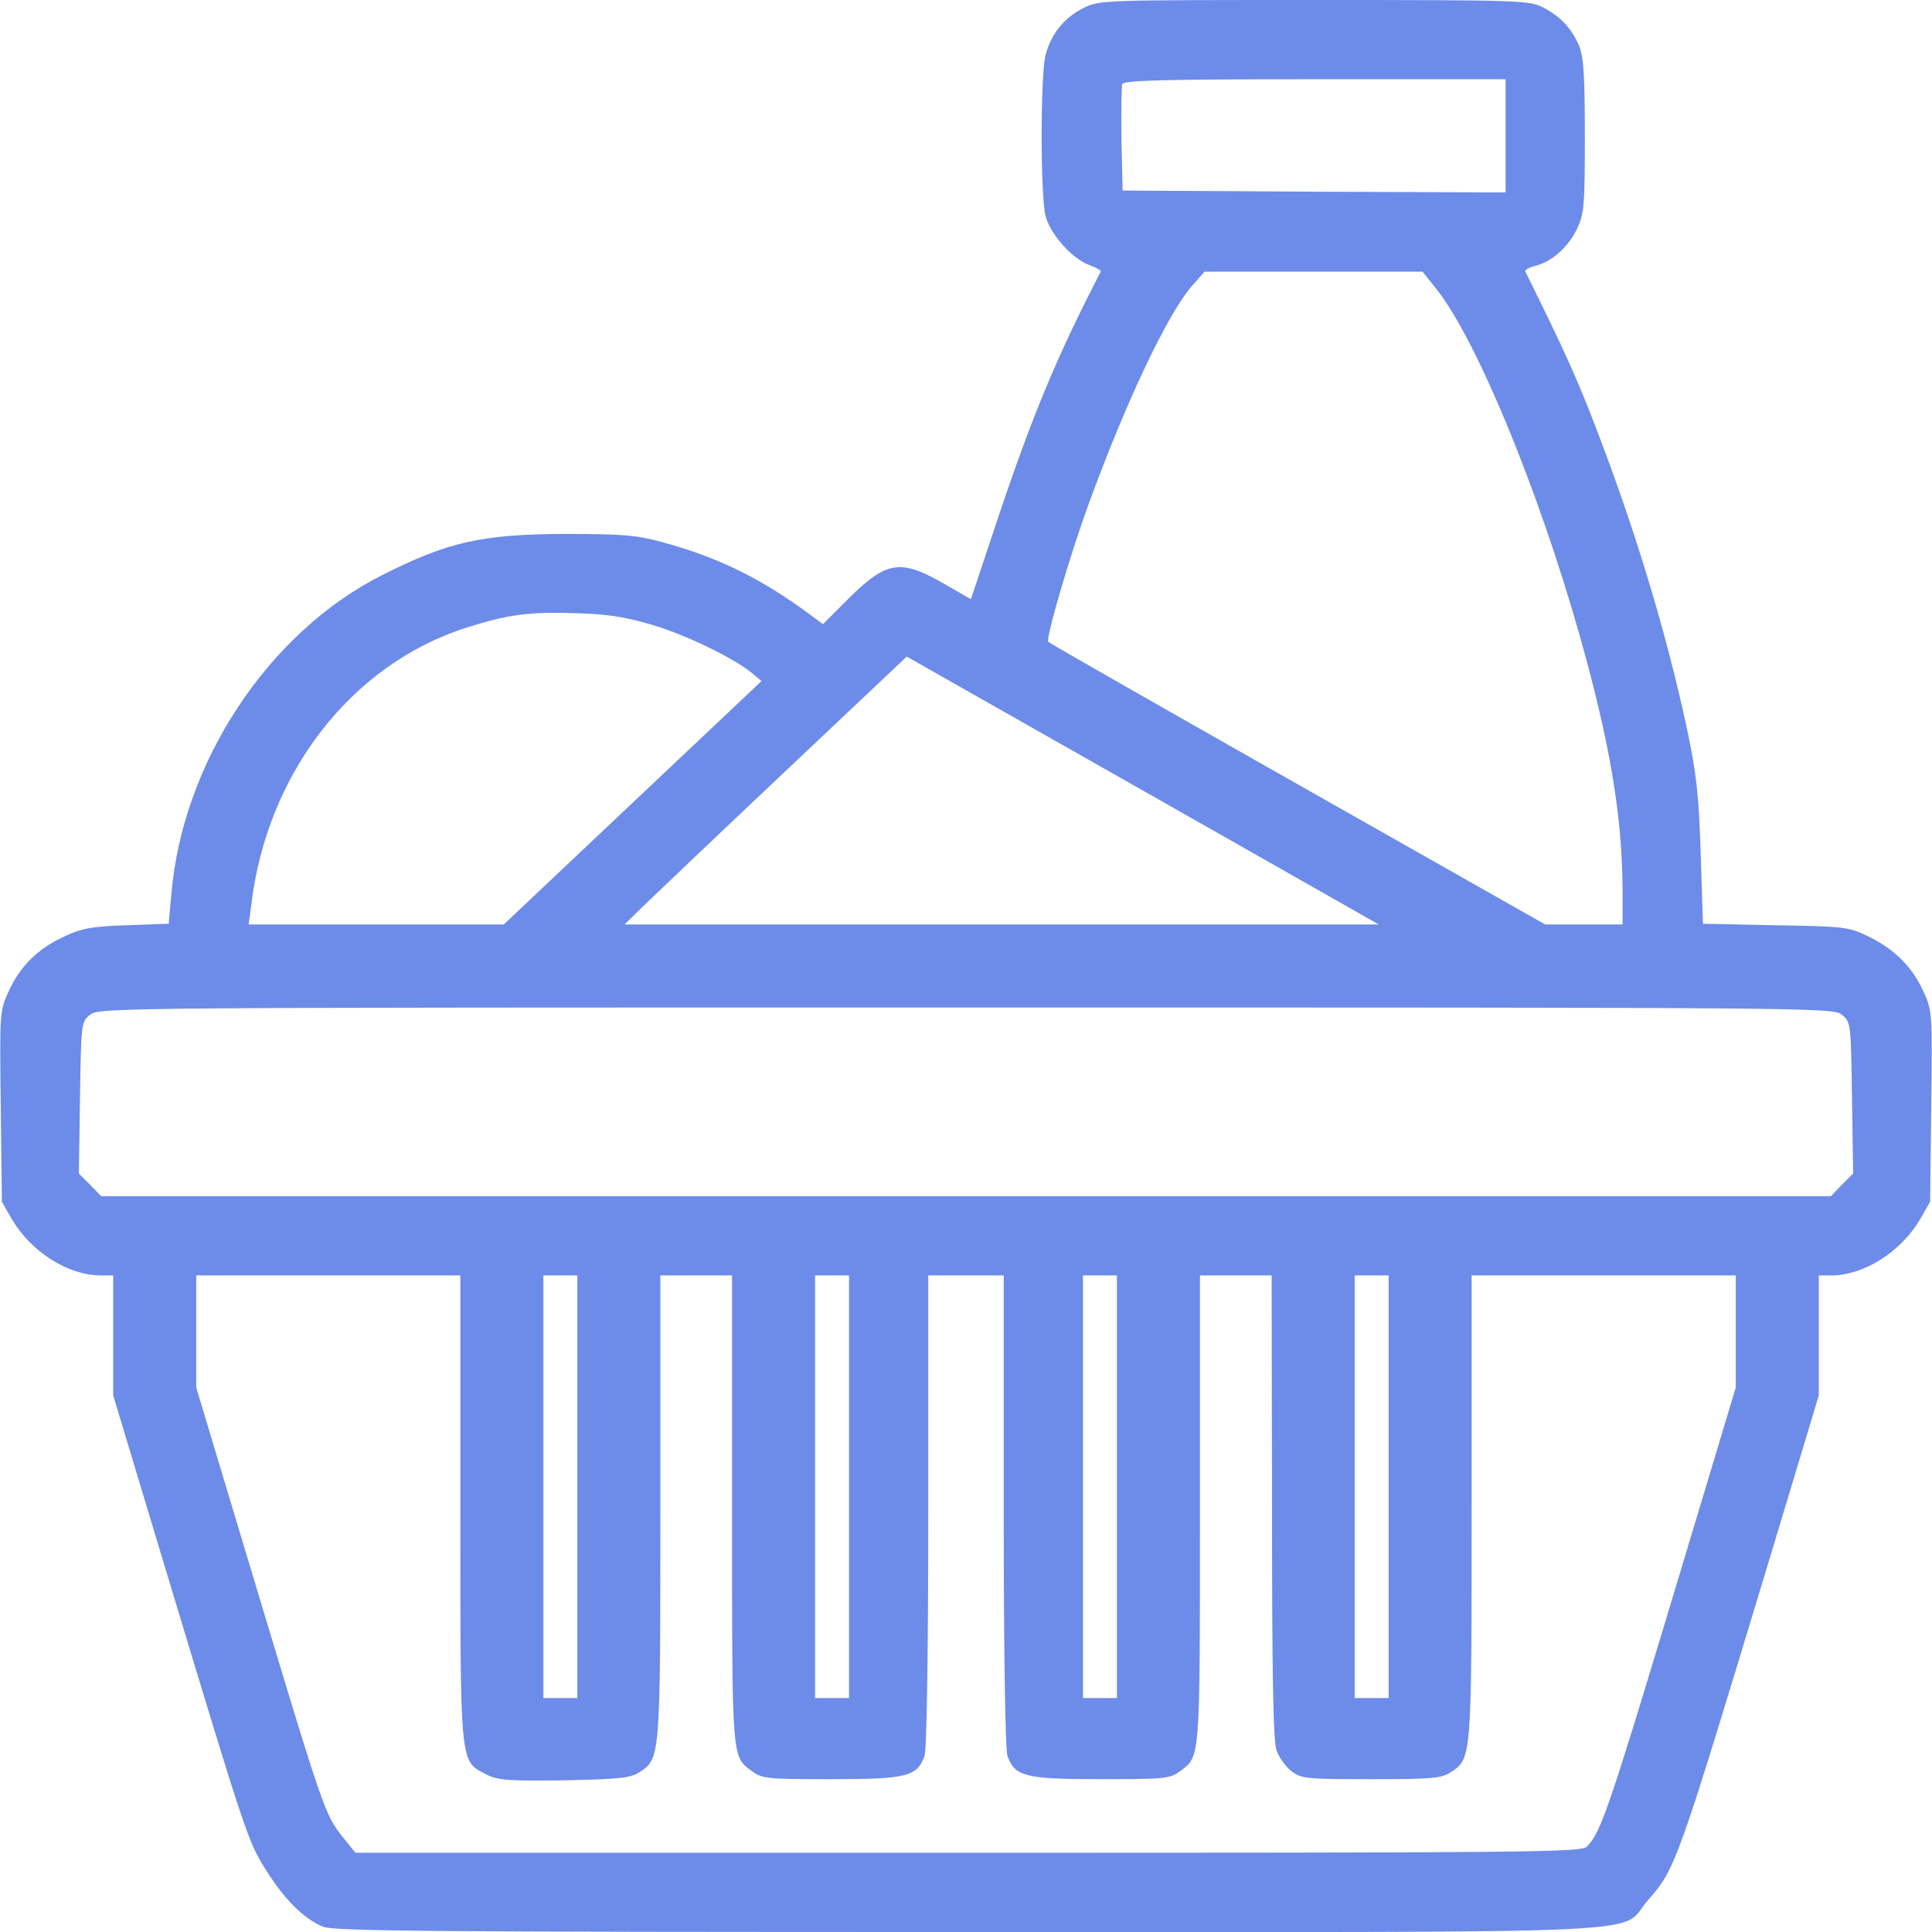 <?xml version="1.0" encoding="UTF-8"?> <!-- Generator: Adobe Illustrator 28.1.0, SVG Export Plug-In . SVG Version: 6.00 Build 0) --> <svg xmlns="http://www.w3.org/2000/svg" xmlns:xlink="http://www.w3.org/1999/xlink" id="Слой_1" x="0px" y="0px" viewBox="0 0 512 512" style="enable-background:new 0 0 512 512;" xml:space="preserve"> <style type="text/css"> .st0{fill:#6D8BE9;} </style> <g transform="translate(0,512) scale(0.1,-0.1)"> <path class="st0" d="M2872,5099c-51-25-86-68-101-124c-14-51-14-378,0-428c13-49,71-113,115-129c19-7,33-15,31-18 c-117-226-183-385-277-667l-67-201l-66,38c-120,70-156,65-259-37l-67-67l-38,28c-128,94-240,149-387,189c-70,19-106,22-261,22 c-219-1-308-21-482-109c-302-152-530-497-559-847l-7-77l-111-4c-92-3-120-8-166-30c-70-32-117-79-147-145c-24-52-24-56-21-305 l3-253l27-47c51-86,149-148,235-148h33v-159v-159l129-428c224-742,227-752,276-830S805,35,856,14C884,2,1166,0,2567,0 c1900,0,1719-8,1800,84c74,85,75,87,324,910l129,428v159v159h33c86,0,184,62,235,148l27,47l3,253c3,249,3,253-21,305 c-30,66-77,112-147,146c-52,25-64,26-246,29l-191,4l-6,186c-5,156-11,210-36,329c-55,256-136,525-243,803c-49,128-83,203-186,411 c-1,4,10,10,25,14c44,10,89,50,112,98c19,40,21,60,21,245c0,160-3,210-15,240c-20,47-50,79-97,103c-35,18-67,19-605,19 C2924,5120,2914,5120,2872,5099z M3990,4760v-150l-507,2l-508,3l-3,134c-1,74,0,141,2,148c4,10,105,13,511,13h505V4760z M3809,4351 c105-134,268-529,377-914c81-287,113-480,114-674v-93h-103h-102l-655,371c-360,204-658,374-662,378c-8,7,60,239,111,376 c96,262,204,490,268,565l35,40h289h289L3809,4351z M1725,3465c90-26,216-87,267-128l26-22l-341-322l-342-323H997H659l7,53 c42,349,266,637,571,734c111,35,166,42,288,38C1607,3493,1658,3485,1725,3465z M3080,2996l574-326h-999H1655l50,49 c28,27,196,187,374,355l324,306l51-29C2482,3335,2764,3175,3080,2996z M4881,2431c24-19,24-23,27-220l3-201l-30-30l-29-30H2560H268 l-29,30l-30,30l3,201c3,197,3,201,27,220c23,19,74,19,2321,19S4858,2450,4881,2431z M1220,1123c0-691-2-669,70-706 c30-15,58-17,205-15c146,3,175,6,199,21c56,37,56,32,56,702v615h95h95v-622c0-670-1-652,53-692c27-20,41-21,211-21 c199,0,226,7,246,61c6,15,10,277,10,650v624h100h100v-624c0-373,4-635,10-650c20-54,47-61,246-61c170,0,184,1,211,21 c54,40,53,22,53,692v622h95h95l1-612c0-448,3-622,12-647c7-19,25-44,40-55c26-20,41-21,211-21c159,0,185,2,210,18 c56,37,56,32,56,702v615h350h350v-149v-148l-114-379c-226-752-242-798-281-838c-15-15-163-16-1640-16H942l-30,37 c-54,69-47,49-278,817l-114,379v148v149h350h350V1123z M1530,1180V620h-45h-45v560v560h45h45V1180z M2250,1180V620h-45h-45v560v560 h45h45V1180z M2960,1180V620h-45h-45v560v560h45h45V1180z M3680,1180V620h-45h-45v560v560h45h45V1180z"></path> </g> </svg> 